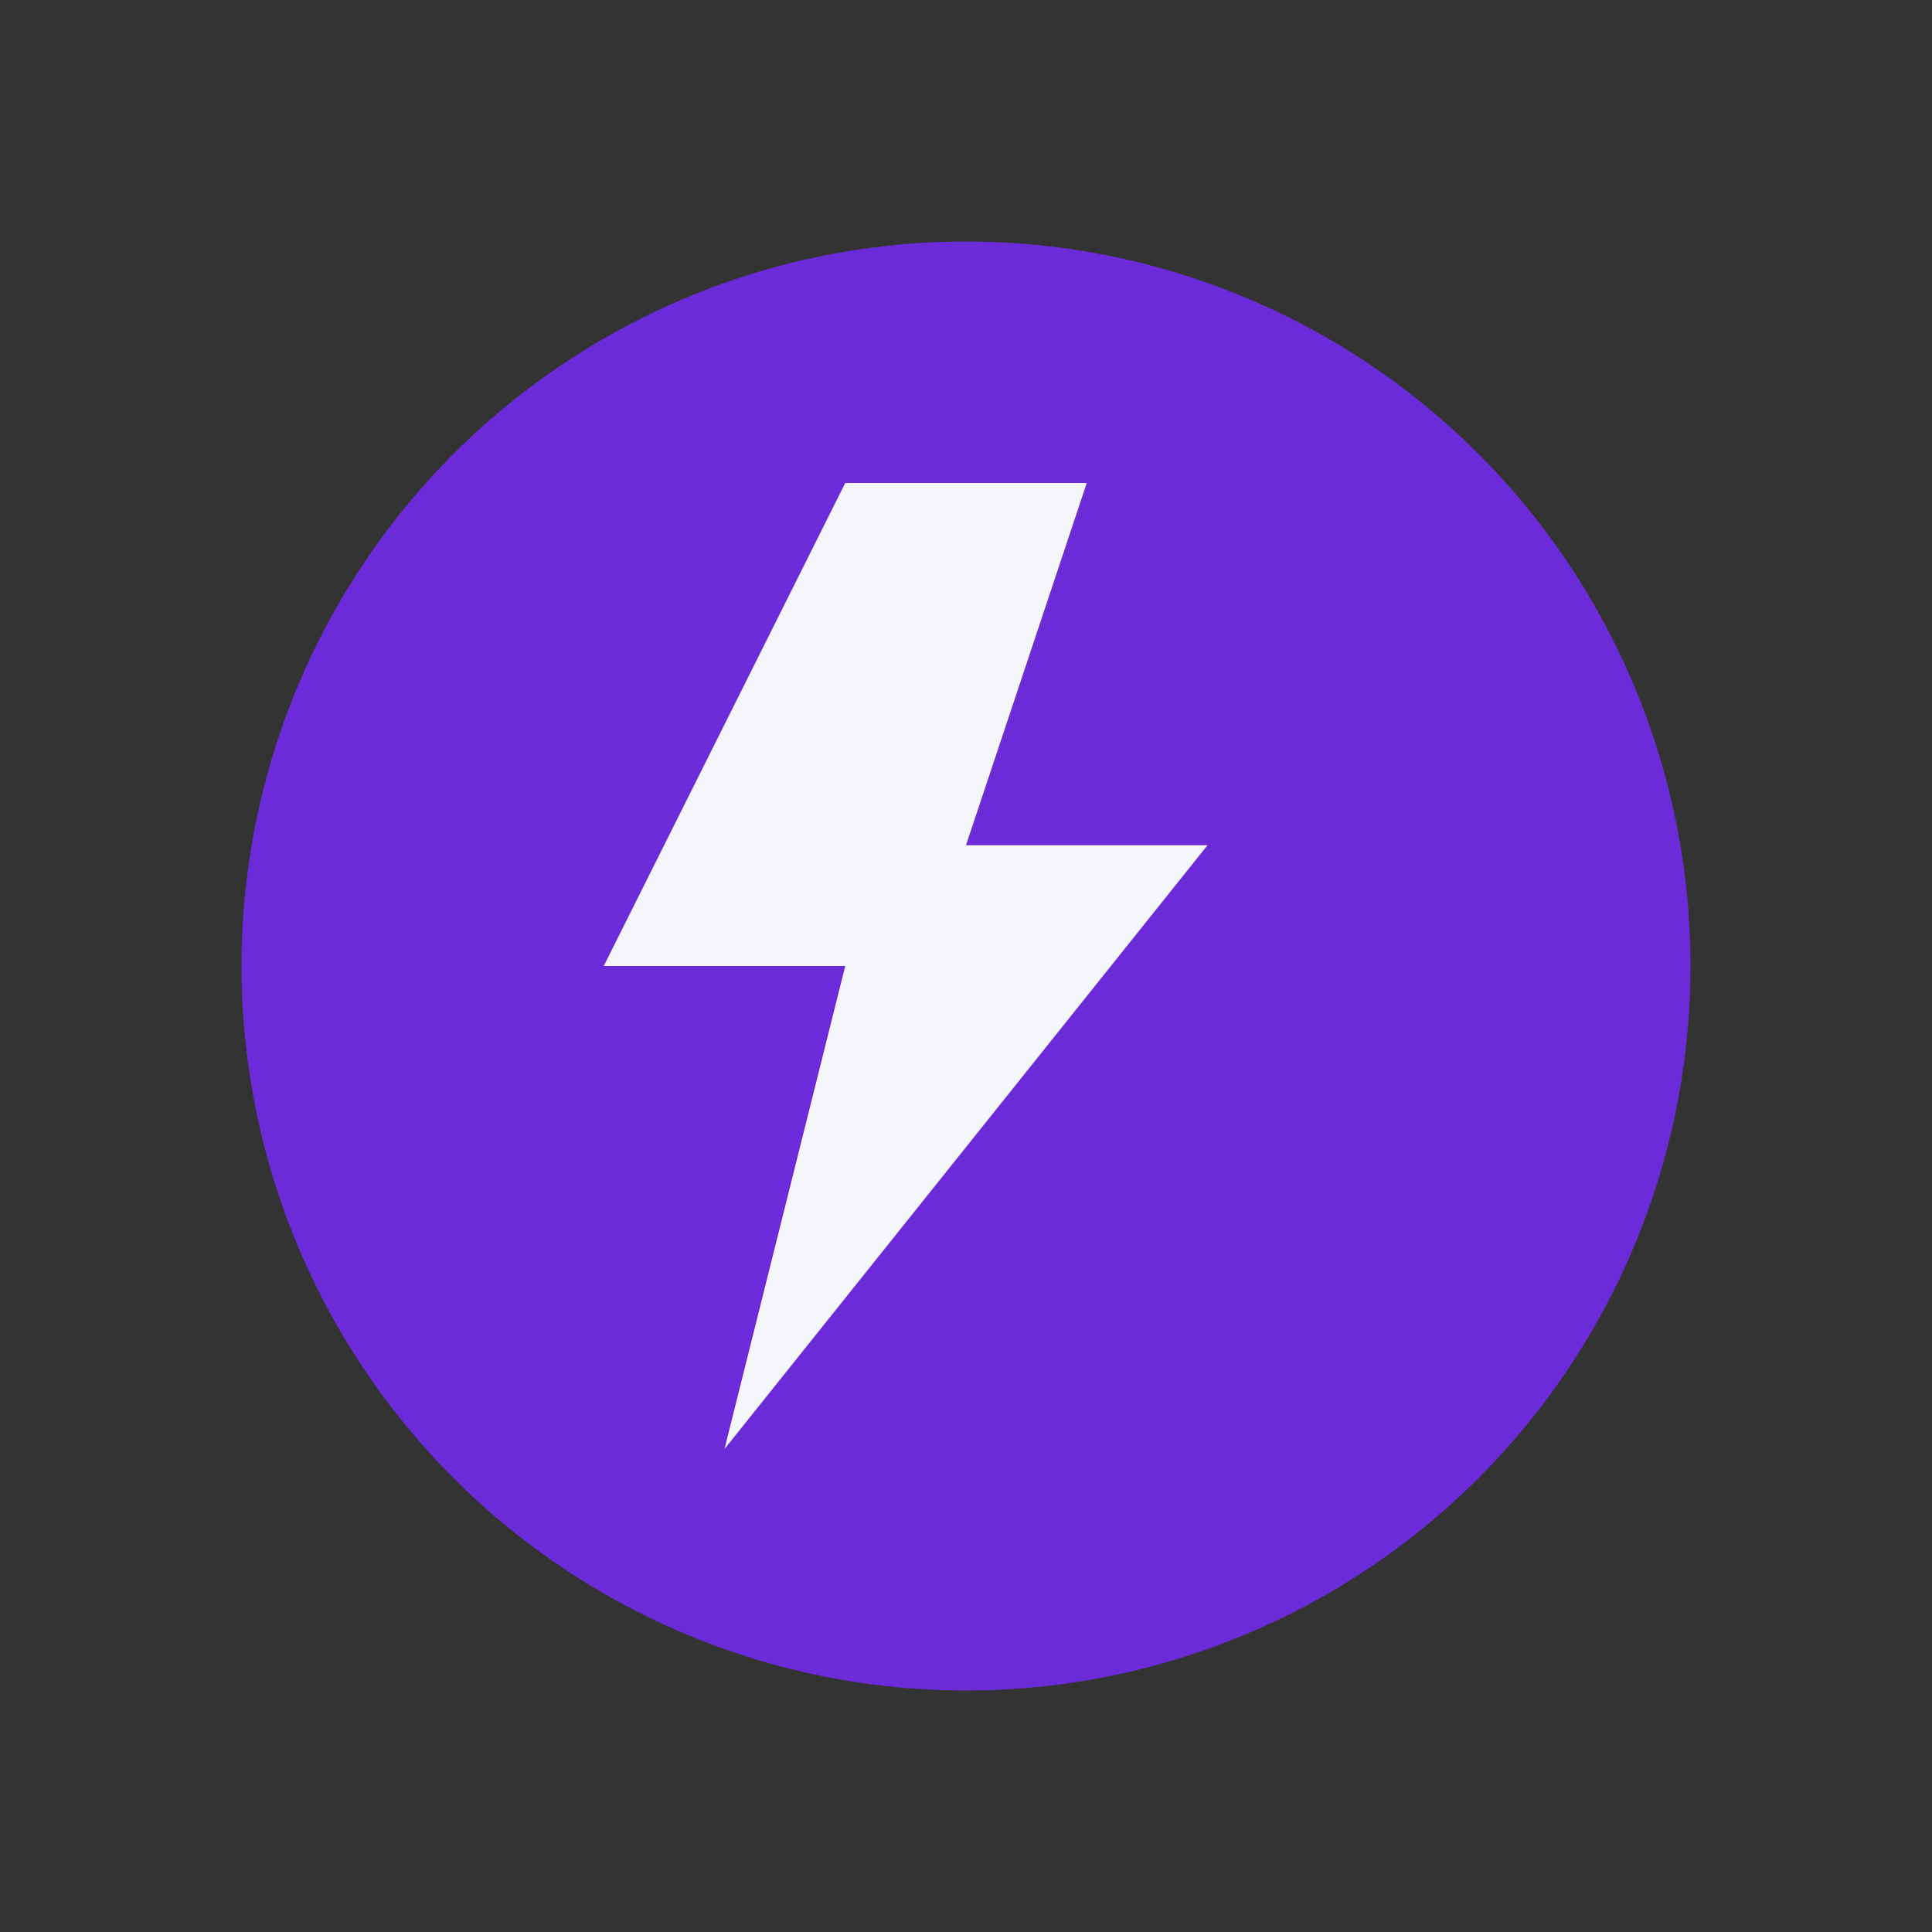 <?xml version="1.0" encoding="UTF-8"?>
<svg xmlns="http://www.w3.org/2000/svg" width="32" height="32" viewBox="0 0 32 32"><rect x="0" y="0" width="32" height="32" fill="#333333" stroke="none"/><circle cx="16" cy="16" r="12" fill="#6C2BD9"/><path fill="#F4F6FB" d="M14 8l-4 8h4l-2 8 8-10h-4l2-6z"/></svg>